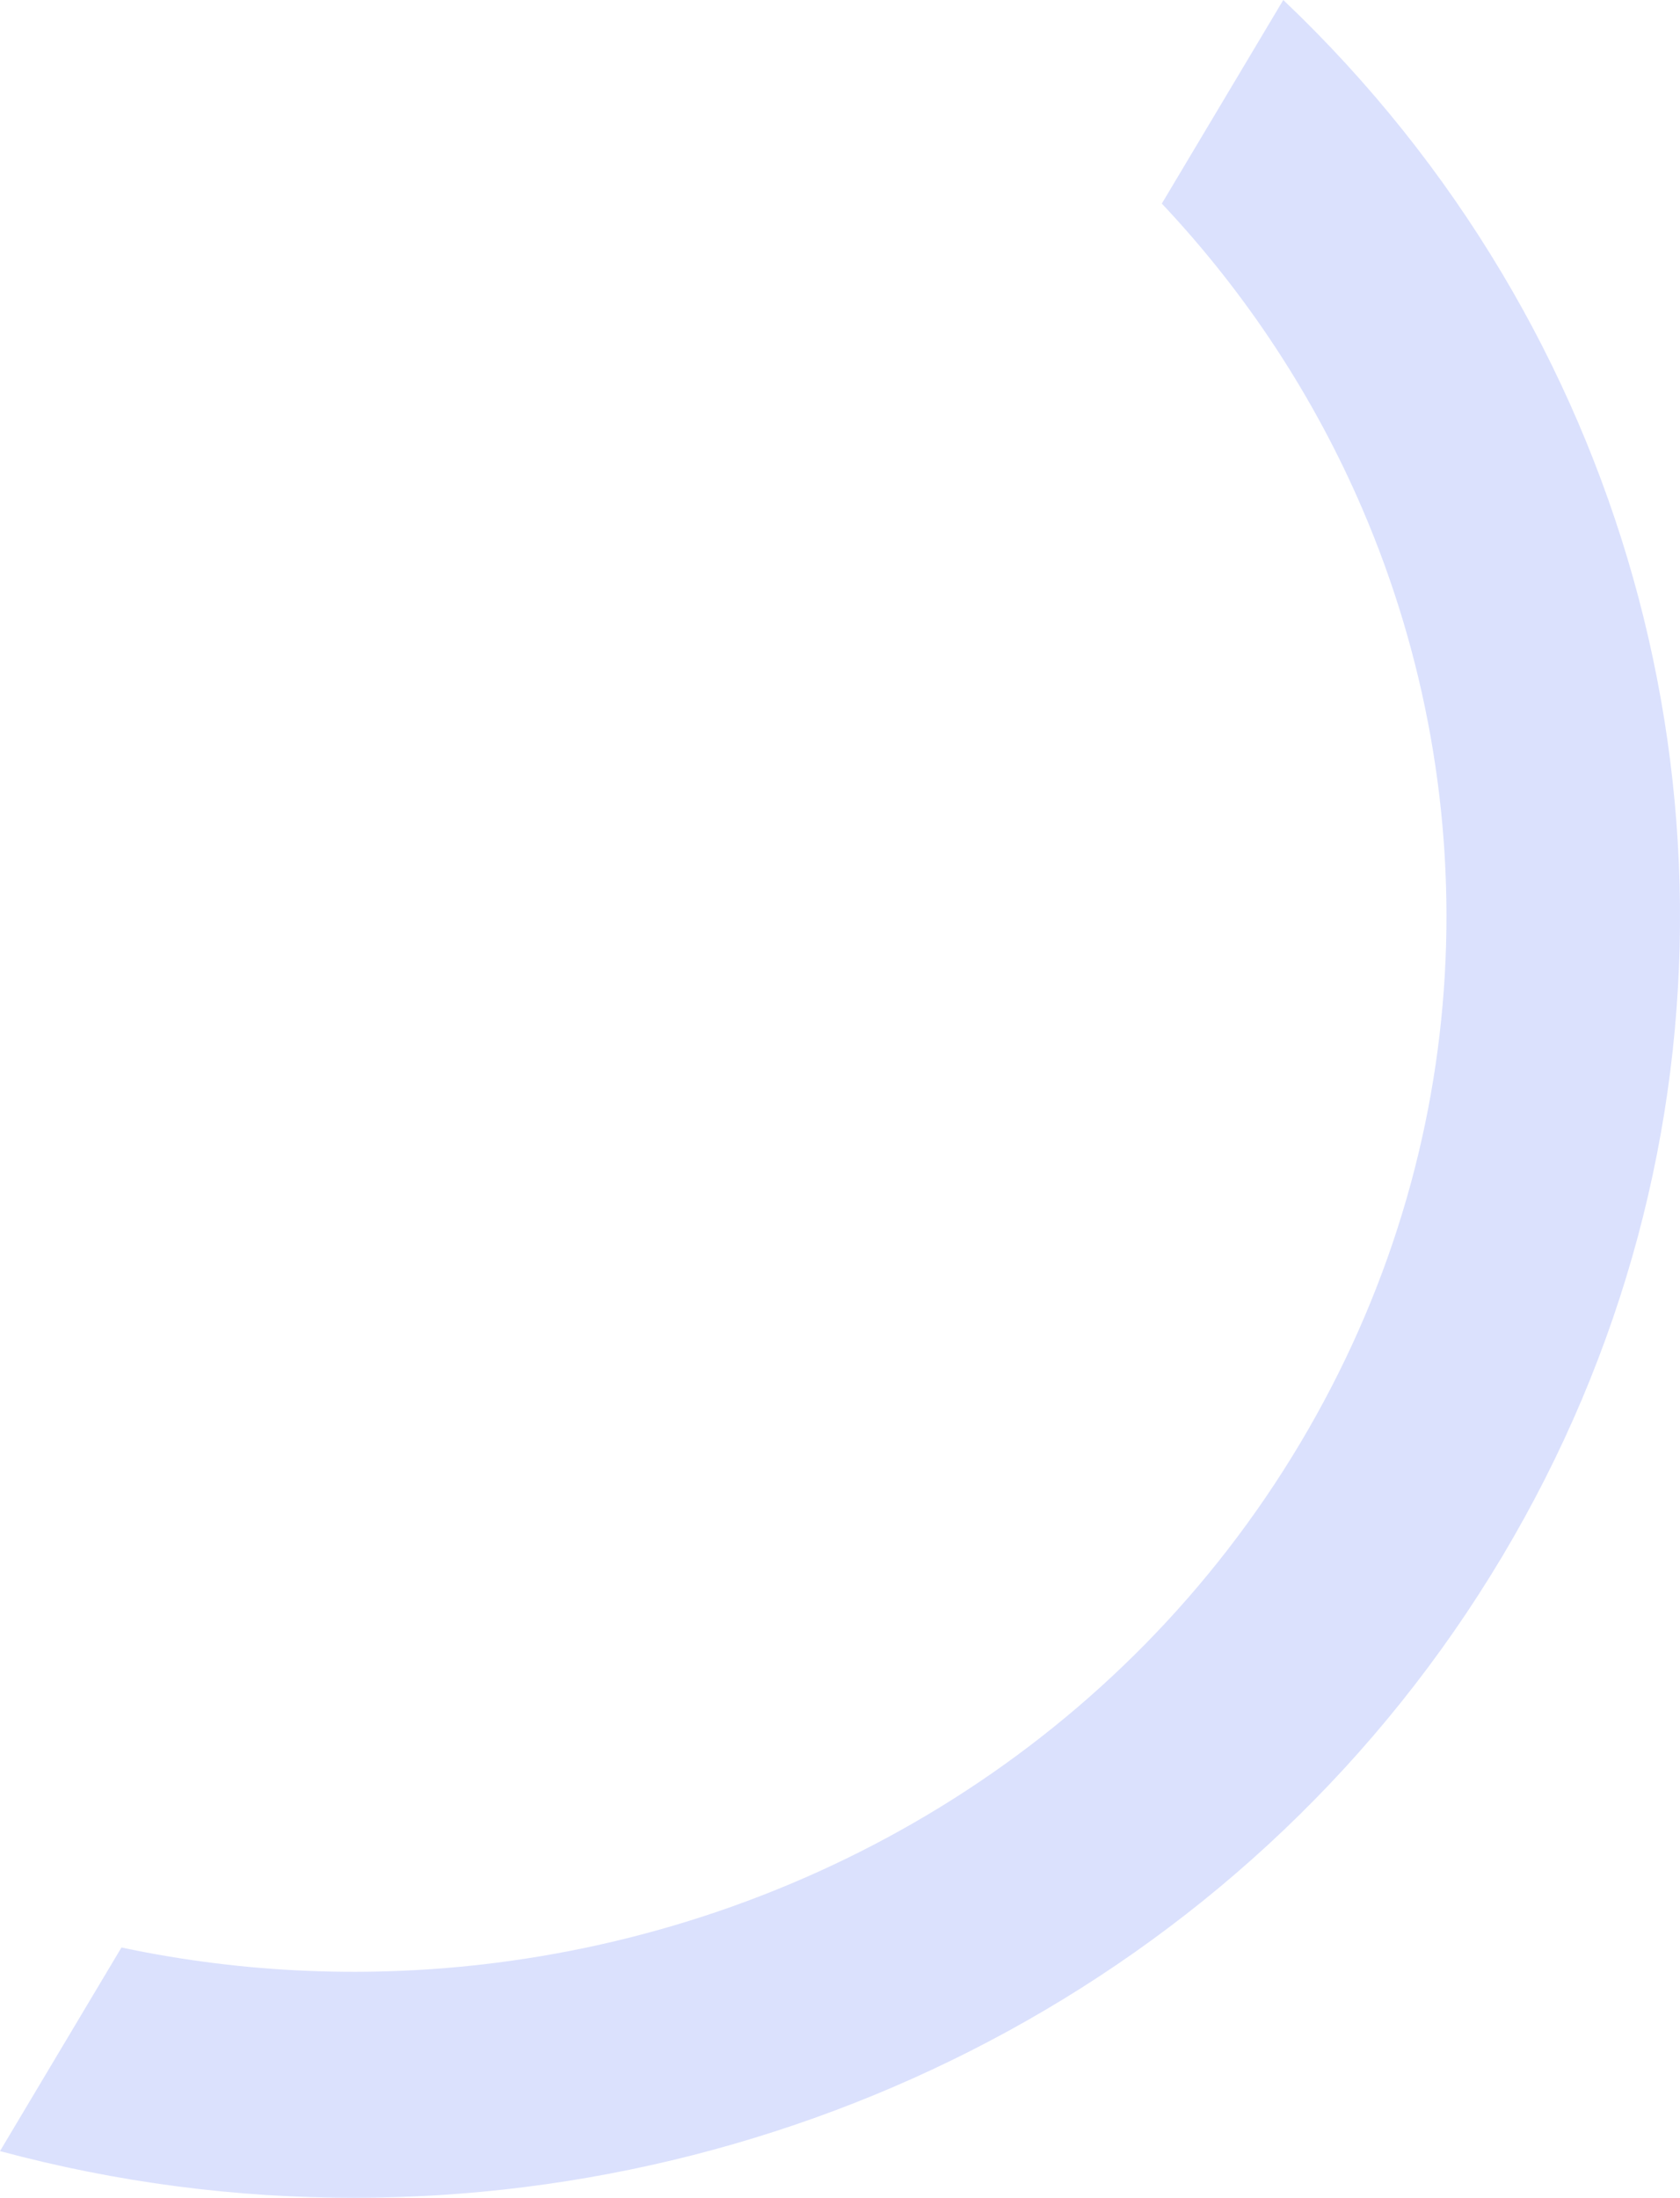 <?xml version="1.0" encoding="UTF-8"?> <svg xmlns="http://www.w3.org/2000/svg" width="374" height="489" viewBox="0 0 374 489" fill="none"> <path opacity="0.2" fill-rule="evenodd" clip-rule="evenodd" d="M258.643 45.297C277.674 65.489 292.66 88.519 303.272 113.187C331.35 178.461 328.787 255.202 289.417 321.158C250.049 387.114 182.621 427.632 110.137 436.748C82.746 440.194 54.633 439.155 27.038 433.309L1.24274e-05 478.607C26.024 485.619 52.581 489.021 78.949 489C180.806 488.917 279.84 437.753 334.431 346.295C389.023 254.838 385.315 146.299 334.46 60.935C321.295 38.837 304.971 18.293 285.681 -2.77367e-06L258.643 45.297Z" fill="#4E6CF5"></path> </svg> 